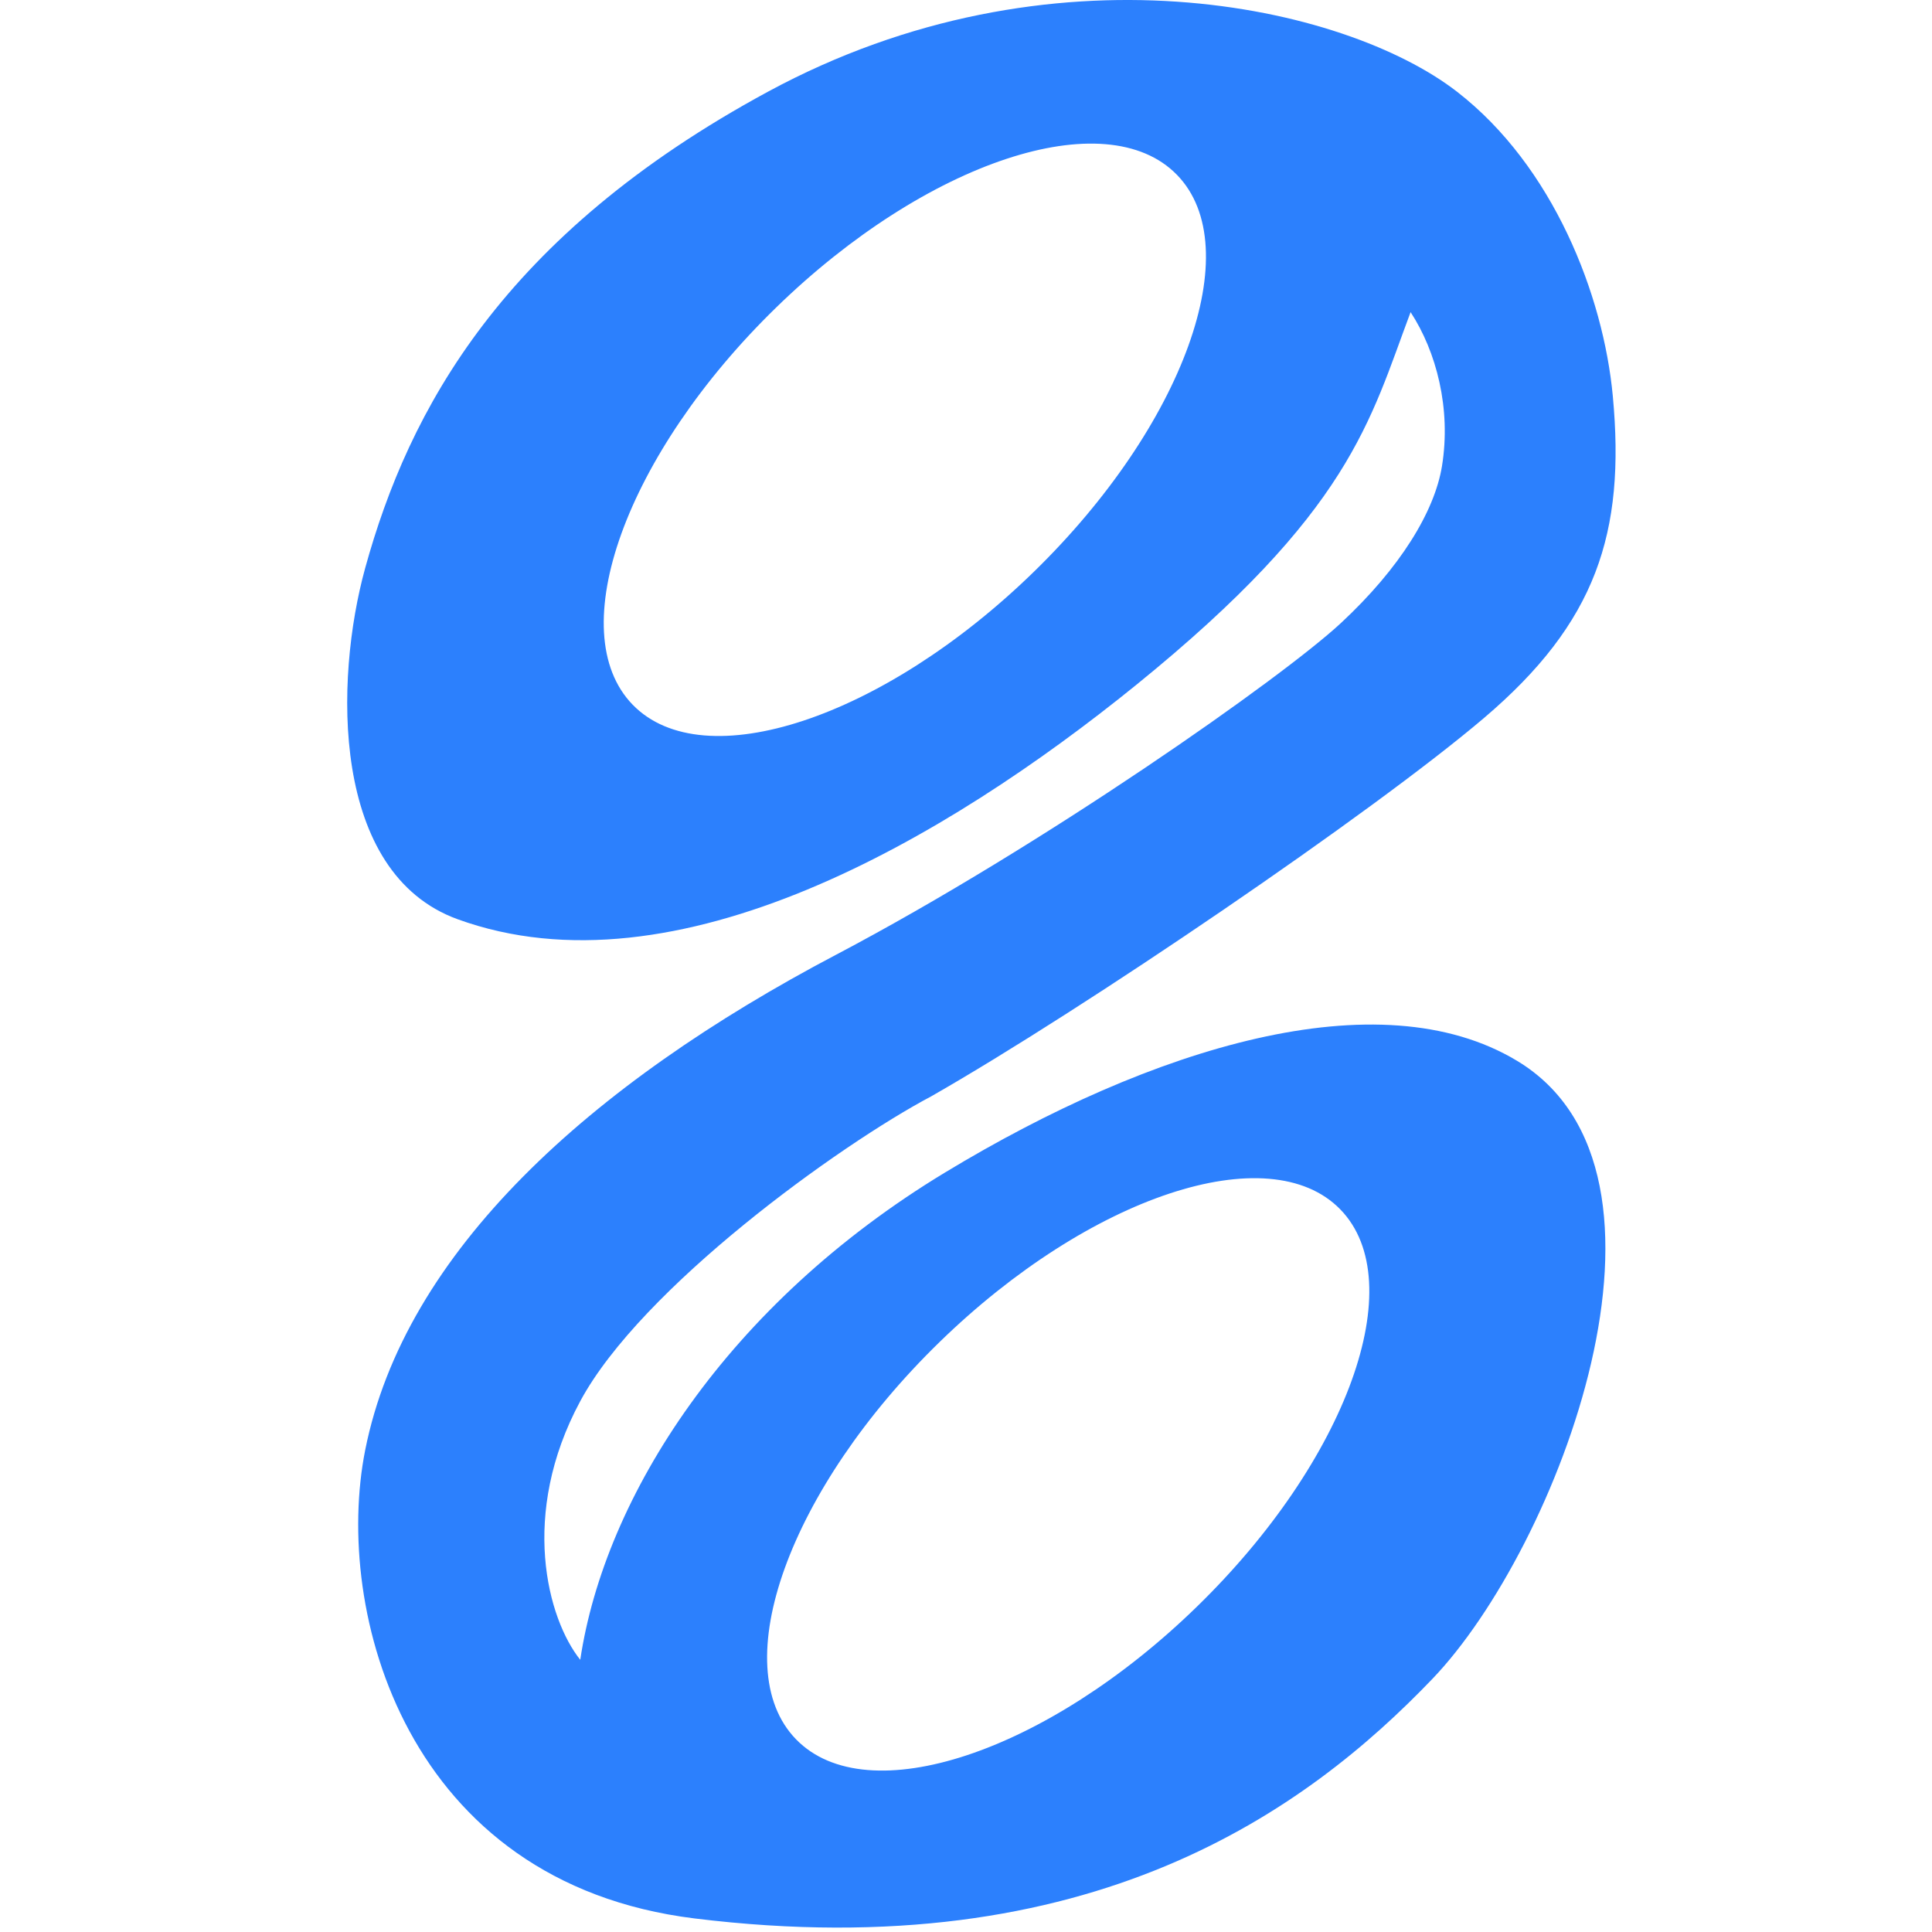 <?xml version="1.0" encoding="UTF-8" standalone="no"?>
<svg xmlns:inkscape="http://www.inkscape.org/namespaces/inkscape" xmlns:sodipodi="http://sodipodi.sourceforge.net/DTD/sodipodi-0.dtd" xmlns="http://www.w3.org/2000/svg" xmlns:svg="http://www.w3.org/2000/svg" width="345" height="345" viewBox="0 0 345 345" fill="none" version="1.1" id="svg4">
  <defs id="defs8"></defs>
  <path d="m 137.163,16.359 c 50.562,-27.353 102.995,-15.479 122.994,0 17.222,13.329 26.159,36.354 27.843,54.353 2.292,24.5 -3,40.5 -23,57.5 -20,17 -71.449,51.986 -98.675,67.544 -16.53,8.751 -51.818,34.227 -62.708,54.452 -10.89,20.224 -5.842,38.893 0,46.186 4.367,-29.171 26.245,-63.479 65.148,-87.025 36.949,-22.364 77.458,-34.804 102.144,-19.933 33.091,19.933 7.244,87.025 -15.12,110.361 -22.364,23.336 -60.772,51.534 -131.753,42.783 C 72.454,336.221 59.5,287.713 65.21,258.96 72.249,223.515 105.367,193.608 149.317,170.477 186.267,151.03 229,120.987 239.5,111.213 c 10.5,-9.774 16.685,-19.853 18,-28 1.656,-10.255 -1.003,-20.43 -5.608,-27.474 -7.302,19.447 -10.649,35.491 -49.047,66.606 -33.978,27.532 -82.22,55.91 -121.107,41.811 C 59.021,155.92 59.712,121.373 65.211,101.439 72.989,73.241 89.713,42.029 137.163,16.359 Z M 239.343,215.967 c -12.699,-13.041 -44.749,-2.429 -71.585,23.703 -26.837,26.132 -38.297,57.889 -25.599,70.93 12.699,13.04 44.749,2.428 71.585,-23.704 26.836,-26.132 38.297,-57.888 25.599,-70.929 z M 210.172,31.221 c -12.699,-13.041 -44.748,-2.429 -71.584,23.703 -26.836,26.132 -38.297,57.888 -25.599,70.929 12.699,13.04 44.748,2.428 71.584,-23.704 26.837,-26.132 38.297,-57.887 25.599,-70.928 z" fill="#2c80fd" id="path2"></path>
</svg>
